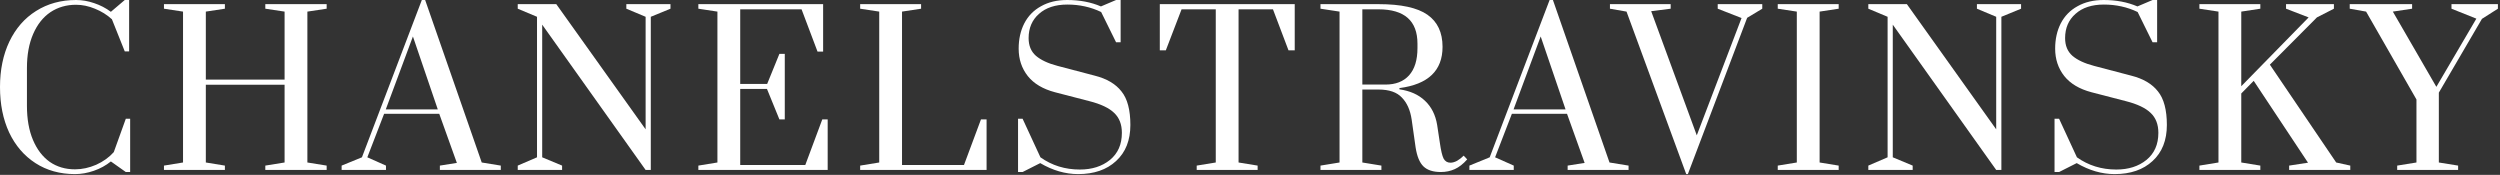 <?xml version="1.0" encoding="UTF-8"?> <svg xmlns="http://www.w3.org/2000/svg" width="386" height="27" viewBox="0 0 386 27" fill="none"><rect x="0" y="0" width="386" height="27" fill="#333333" stroke="none"/><path d="M370.125 26.24V25.568L373.101 25.088V15.36L365.325 1.792L362.797 1.344V0.64H372.429V1.344L369.453 1.792L376.173 13.408L382.349 2.88L378.509 1.344V0.64H385.677V1.344L383.213 2.912L376.557 14.304V25.088L379.533 25.568V26.24H370.125Z" fill="white"></path><path d="M339.588 26.24V25.568L342.532 25.088V1.792L339.588 1.344V0.64H348.996V1.344L346.052 1.792V13.312L356.452 2.688L352.964 1.344V0.64H360.356V1.344L357.732 2.688L350.468 9.984L360.708 25.088L362.884 25.568V26.24H353.444V25.568L356.356 25.12L347.972 12.48L346.052 14.432V25.088L348.996 25.568V26.24H339.588Z" fill="white"></path><path d="M326.5 26.88C324.516 26.88 322.564 26.315 320.644 25.184L317.924 26.56H317.22V18.336H317.924L320.676 24.288C322.446 25.547 324.473 26.176 326.756 26.176C328.633 26.176 330.18 25.685 331.396 24.704C332.633 23.701 333.252 22.304 333.252 20.512C333.252 19.211 332.857 18.187 332.068 17.44C331.278 16.672 329.998 16.064 328.228 15.616L322.916 14.24C321.06 13.749 319.662 12.917 318.724 11.744C317.785 10.549 317.316 9.141 317.316 7.52C317.316 6.048 317.604 4.747 318.18 3.616C318.777 2.464 319.641 1.579 320.772 0.96C321.902 0.32 323.246 0 324.804 0C326.745 0 328.484 0.331 330.02 0.992L332.356 0H333.06V6.528H332.356L330.052 1.856C328.452 1.088 326.713 0.704 324.836 0.704C322.98 0.704 321.518 1.184 320.452 2.144C319.385 3.083 318.852 4.331 318.852 5.888C318.852 7.04 319.225 7.947 319.972 8.608C320.74 9.269 321.86 9.792 323.332 10.176L329.06 11.68C330.916 12.149 332.292 12.96 333.188 14.112C334.105 15.243 334.564 16.971 334.564 19.296C334.564 21.664 333.828 23.52 332.356 24.864C330.905 26.208 328.953 26.88 326.5 26.88Z" fill="white"></path><path d="M288.469 26.24V25.568L291.445 24.288V2.592L288.469 1.344V0.64H294.421L308.213 19.968V2.592L305.237 1.344V0.64H312.053V1.344L309.013 2.592V26.24H308.213L292.245 3.808V24.288L295.317 25.568V26.24H288.469Z" fill="white"></path><path d="M274.484 26.24V25.568L277.428 25.088V1.792L274.484 1.344V0.64H283.892V1.344L280.948 1.792V25.088L283.892 25.568V26.24H274.484Z" fill="white"></path><path d="M260.351 26.88L251.135 1.792L248.575 1.344V0.64H257.951V1.344L254.943 1.728L261.983 20.896L268.895 2.784L265.215 1.344V0.64H272.095V1.344L269.759 2.752L260.607 26.88H260.351Z" fill="white"></path><path d="M226.875 26.24V25.568L230.011 24.288L239.259 0H239.771L248.507 25.088L251.451 25.568V26.24H242.043V25.568L244.667 25.152L241.947 17.568H233.435L230.843 24.288L233.723 25.568V26.24H226.875ZM233.691 16.896H241.723L237.883 5.632L233.691 16.896Z" fill="white"></path><path d="M222.473 26.56C221.278 26.56 220.382 26.272 219.785 25.696C219.187 25.12 218.782 24.139 218.569 22.752L217.961 18.464C217.747 17.013 217.246 15.883 216.457 15.072C215.689 14.24 214.483 13.824 212.841 13.824H210.345V25.088L213.289 25.568V26.24H203.881V25.568L206.825 25.088V1.792L203.881 1.344V0.64H212.841C216.318 0.64 218.835 1.184 220.393 2.272C221.95 3.36 222.729 5.013 222.729 7.232C222.729 10.901 220.51 13.024 216.073 13.6V13.792C217.715 14.027 219.027 14.613 220.009 15.552C221.011 16.491 221.641 17.739 221.897 19.296L222.313 22.048C222.483 23.243 222.675 24.053 222.889 24.48C223.123 24.907 223.475 25.12 223.945 25.12C224.265 25.12 224.606 25.024 224.969 24.832C225.331 24.619 225.673 24.352 225.993 24.032L226.537 24.608C225.918 25.312 225.278 25.813 224.617 26.112C223.955 26.411 223.241 26.56 222.473 26.56ZM213.929 13.056C215.486 13.056 216.691 12.587 217.545 11.648C218.419 10.688 218.857 9.28 218.857 7.424V6.752C218.857 3.211 216.851 1.44 212.841 1.44H210.345V13.056H213.929Z" fill="white"></path><path d="M184.77 26.24V25.568L187.714 25.088V1.44H182.434L180.002 7.776H179.074V0.64H199.906V7.776H198.946L196.546 1.44H191.234V25.088L194.178 25.568V26.24H184.77Z" fill="white"></path><path d="M166.466 26.88C164.482 26.88 162.53 26.315 160.61 25.184L157.89 26.56H157.186V18.336H157.89L160.642 24.288C162.413 25.547 164.439 26.176 166.722 26.176C168.599 26.176 170.146 25.685 171.362 24.704C172.599 23.701 173.218 22.304 173.218 20.512C173.218 19.211 172.823 18.187 172.034 17.44C171.245 16.672 169.965 16.064 168.194 15.616L162.882 14.24C161.026 13.749 159.629 12.917 158.69 11.744C157.751 10.549 157.282 9.141 157.282 7.52C157.282 6.048 157.57 4.747 158.146 3.616C158.743 2.464 159.607 1.579 160.738 0.96C161.869 0.32 163.213 0 164.77 0C166.711 0 168.45 0.331 169.986 0.992L172.322 0H173.026V6.528H172.322L170.018 1.856C168.418 1.088 166.679 0.704 164.802 0.704C162.946 0.704 161.485 1.184 160.418 2.144C159.351 3.083 158.818 4.331 158.818 5.888C158.818 7.04 159.191 7.947 159.938 8.608C160.706 9.269 161.826 9.792 163.298 10.176L169.026 11.68C170.882 12.149 172.258 12.96 173.154 14.112C174.071 15.243 174.53 16.971 174.53 19.296C174.53 21.664 173.794 23.52 172.322 24.864C170.871 26.208 168.919 26.88 166.466 26.88Z" fill="white"></path><path d="M132.808 26.24V25.568L135.752 25.088V1.792L132.808 1.344V0.64H142.216V1.344L139.272 1.792V25.472H148.84L151.464 18.432H152.328V26.24H132.808Z" fill="white"></path><path d="M107.826 26.24V25.568L110.77 25.088V1.792L107.826 1.344V0.64H127.09V7.968H126.226L123.762 1.44H114.29V12.96H118.45L120.338 8.32H121.17V18.432H120.338L118.418 13.728H114.29V25.472H124.338L126.962 18.432H127.794V26.24H107.826Z" fill="white"></path><path d="M79.939 26.24V25.568L82.915 24.288V2.592L79.939 1.344V0.64H85.891L99.683 19.968V2.592L96.707 1.344V0.64H103.523V1.344L100.483 2.592V26.24H99.683L83.715 3.808V24.288L86.787 25.568V26.24H79.939Z" fill="white"></path><path d="M52.747 26.24V25.568L55.883 24.288L65.131 0H65.643L74.379 25.088L77.323 25.568V26.24H67.915V25.568L70.539 25.152L67.819 17.568H59.307L56.715 24.288L59.595 25.568V26.24H52.747ZM59.563 16.896H67.595L63.755 5.632L59.563 16.896Z" fill="white"></path><path d="M25.316 26.24V25.568L28.26 25.088V1.792L25.316 1.344V0.64H34.724V1.344L31.78 1.792V12.288H43.94V1.792L40.964 1.344V0.64H50.436V1.344L47.46 1.792V25.088L50.436 25.568V26.24H40.964V25.568L43.94 25.088V13.088H31.78V25.088L34.724 25.568V26.24H25.316Z" fill="white"></path><path d="M11.584 26.88C9.259 26.88 7.221 26.315 5.472 25.184C3.723 24.053 2.368 22.475 1.408 20.448C0.469 18.421 0 16.085 0 13.44C0 10.795 0.48 8.459 1.44 6.432C2.421 4.384 3.797 2.805 5.568 1.696C7.36 0.565 9.419 0 11.744 0C12.661 0 13.589 0.16 14.528 0.48C15.488 0.8 16.352 1.248 17.12 1.824L19.264 0H19.936V7.936H19.264L17.28 2.976C16.533 2.293 15.659 1.749 14.656 1.344C13.675 0.939 12.704 0.736 11.744 0.736C10.251 0.736 8.928 1.12 7.776 1.888C6.645 2.656 5.76 3.776 5.12 5.248C4.48 6.72 4.16 8.469 4.16 10.496V16.352C4.16 18.379 4.469 20.128 5.088 21.6C5.707 23.072 6.571 24.203 7.68 24.992C8.789 25.76 10.091 26.144 11.584 26.144C12.672 26.144 13.76 25.909 14.848 25.44C15.936 24.949 16.843 24.299 17.568 23.488L19.424 18.336H20.096V26.56H19.424L17.12 24.928C16.352 25.547 15.477 26.027 14.496 26.368C13.515 26.709 12.544 26.88 11.584 26.88Z" fill="white"></path></svg> 